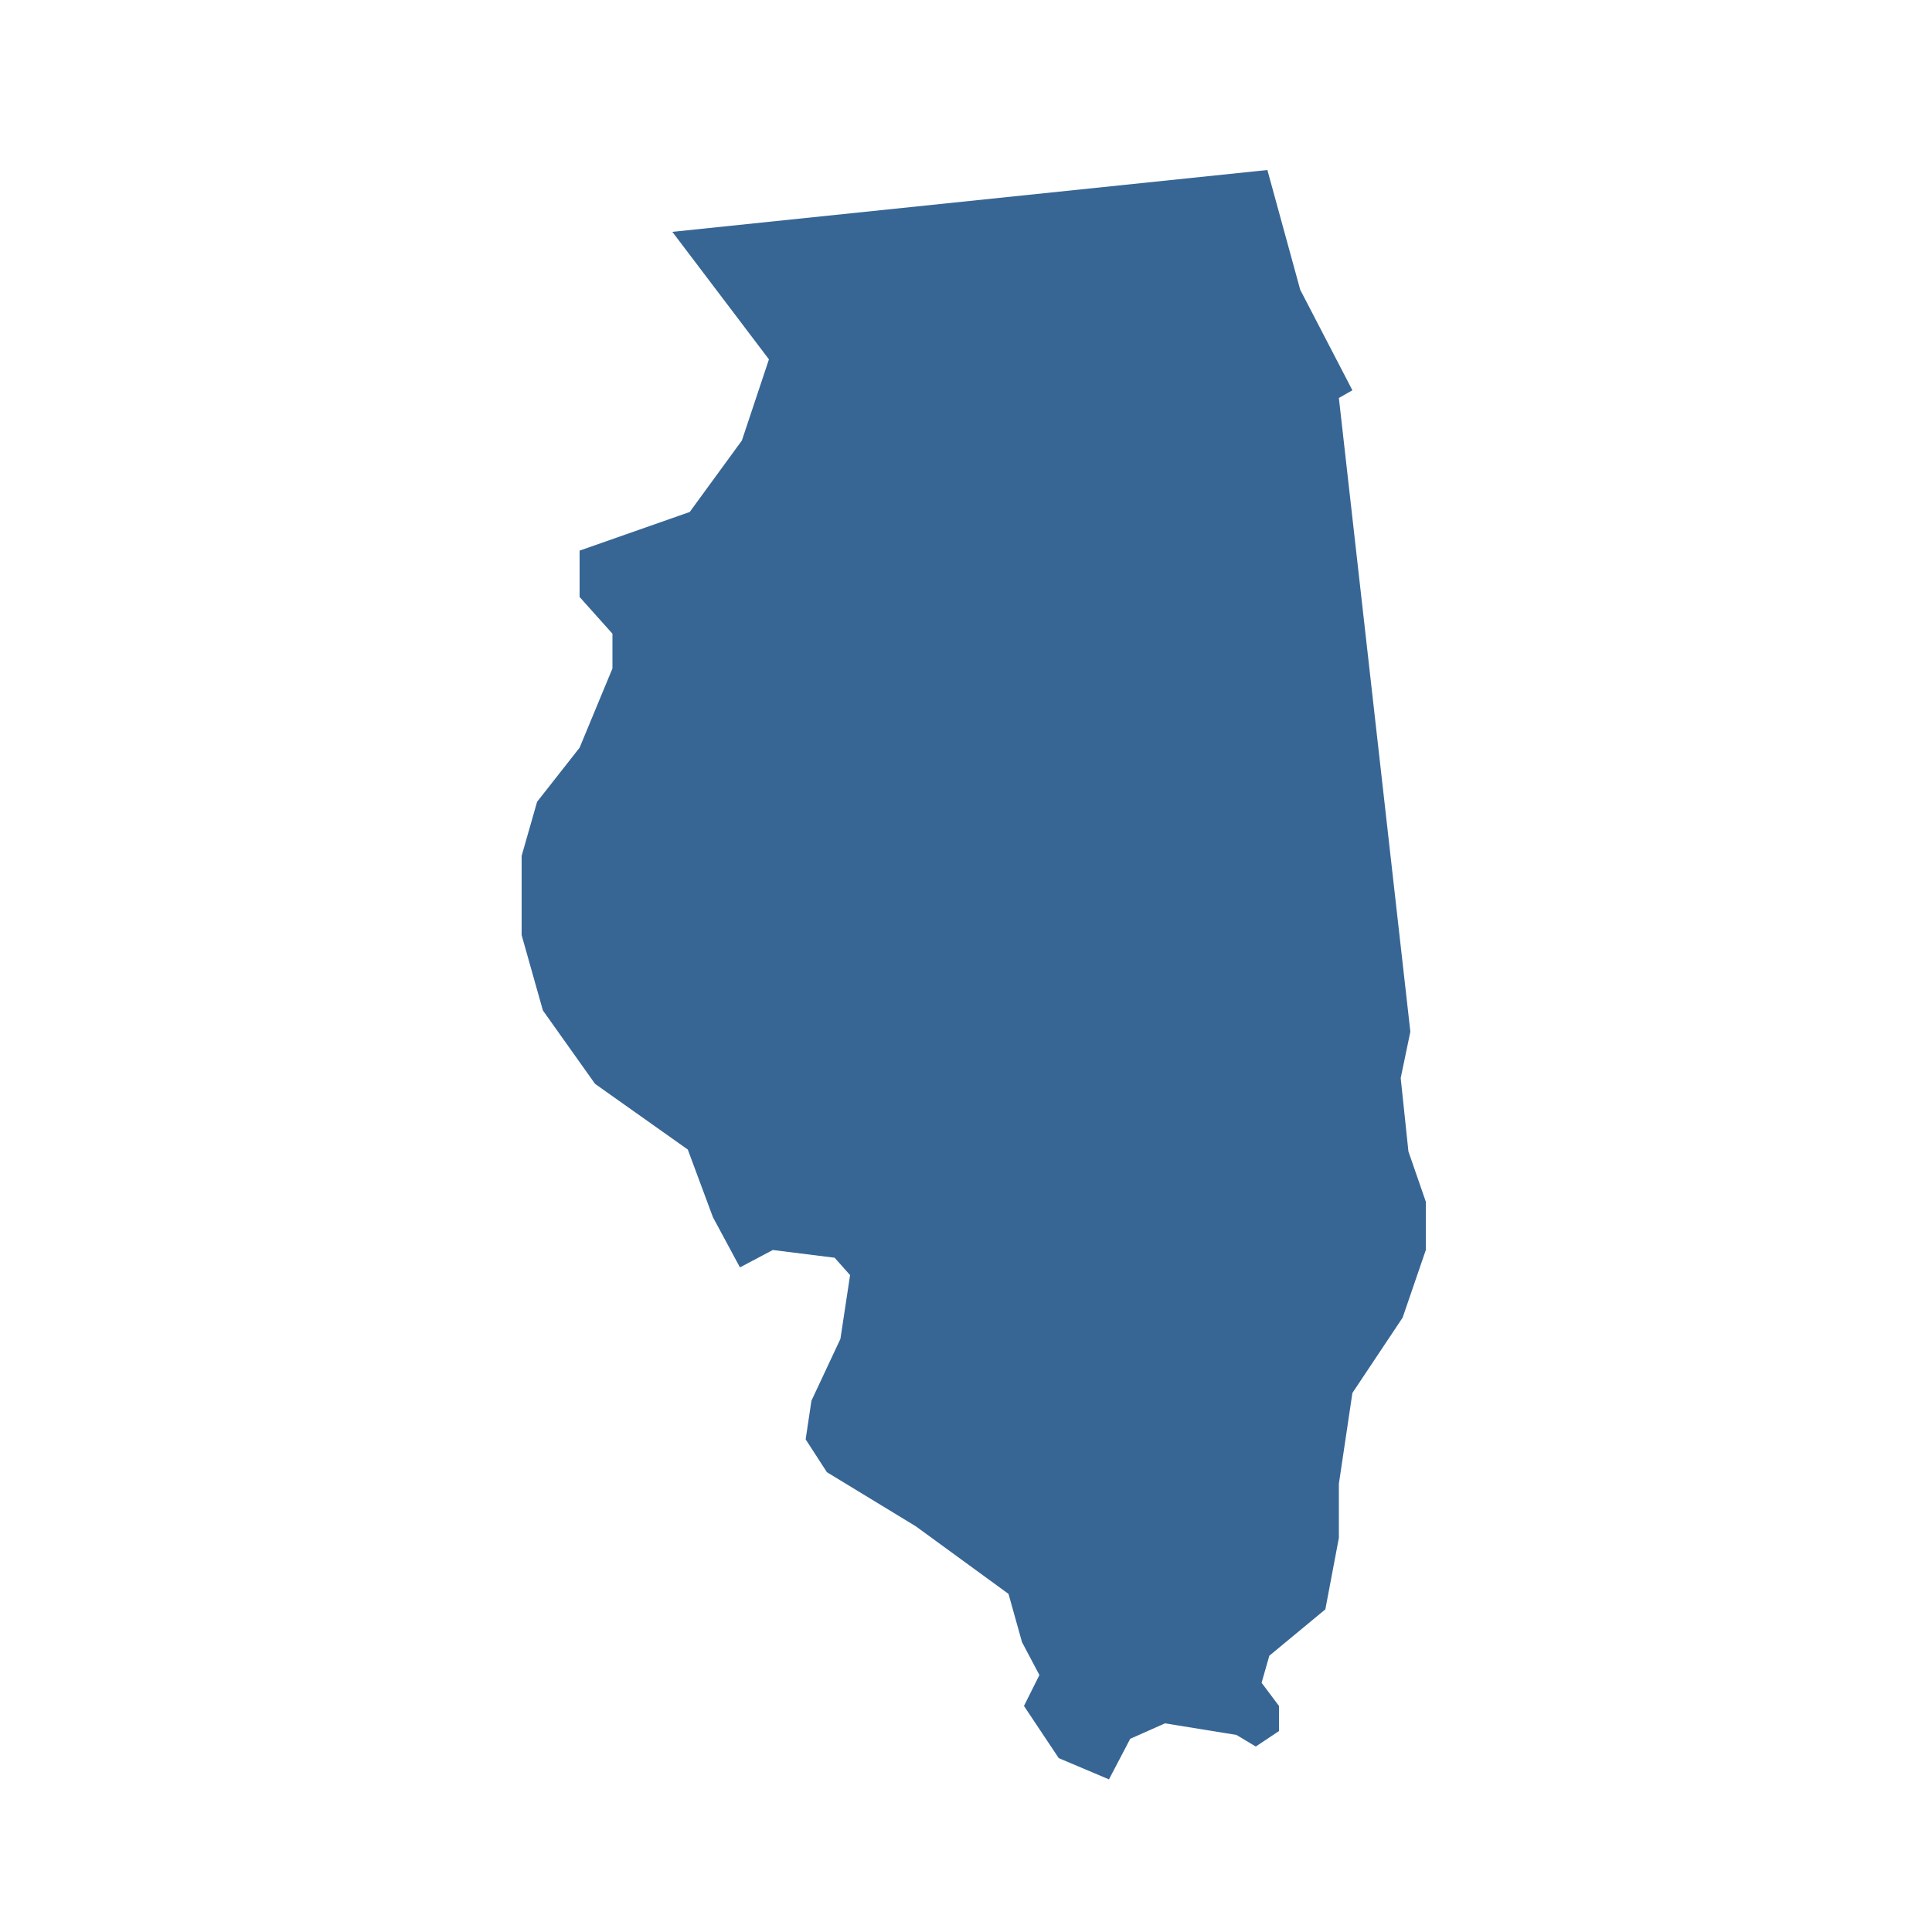 <?xml version="1.0" encoding="utf-8"?>
<!-- Generator: Adobe Illustrator 22.1.0, SVG Export Plug-In . SVG Version: 6.00 Build 0)  -->
<svg version="1.1" id="Layer_1" xmlns="http://www.w3.org/2000/svg" xmlns:xlink="http://www.w3.org/1999/xlink" x="0px" y="0px"
	 viewBox="0 0 100 100" style="enable-background:new 0 0 100 100;" xml:space="preserve">
<style type="text/css">
	.st0{fill:#376695;}
</style>
<path class="st0" d="M72.9,59.6l-0.4-3.8l0.5-2.4l-3.7-32.8l0.7-0.4L67.3,15l-1.7-6.2l-30.8,3.2l5,6.6l-1.4,4.2l-2.7,3.7L30,28.5
	v2.4l1.7,1.9v1.8L30,38.7l-2.2,2.8L27,44.3v4.1l1.1,3.9l2.7,3.8l4.8,3.4l1.3,3.5l1.4,2.6l1.7-0.9l3.2,0.4l0.8,0.9l-0.5,3.3L42,72.5
	l-0.3,2l1.1,1.7l4.6,2.8l4.8,3.5l0.7,2.5l0.9,1.7l-0.8,1.6l1.8,2.7l2.6,1.1l1.1-2.1l1.8-0.8l3.7,0.6l1,0.6l1.2-0.8v-1.3l-0.9-1.2
	l0.4-1.4l2.9-2.4l0.7-3.7v-2.8l0.7-4.7l2.6-3.9l1.2-3.5v-2.5L72.9,59.6z"/>
</svg>
